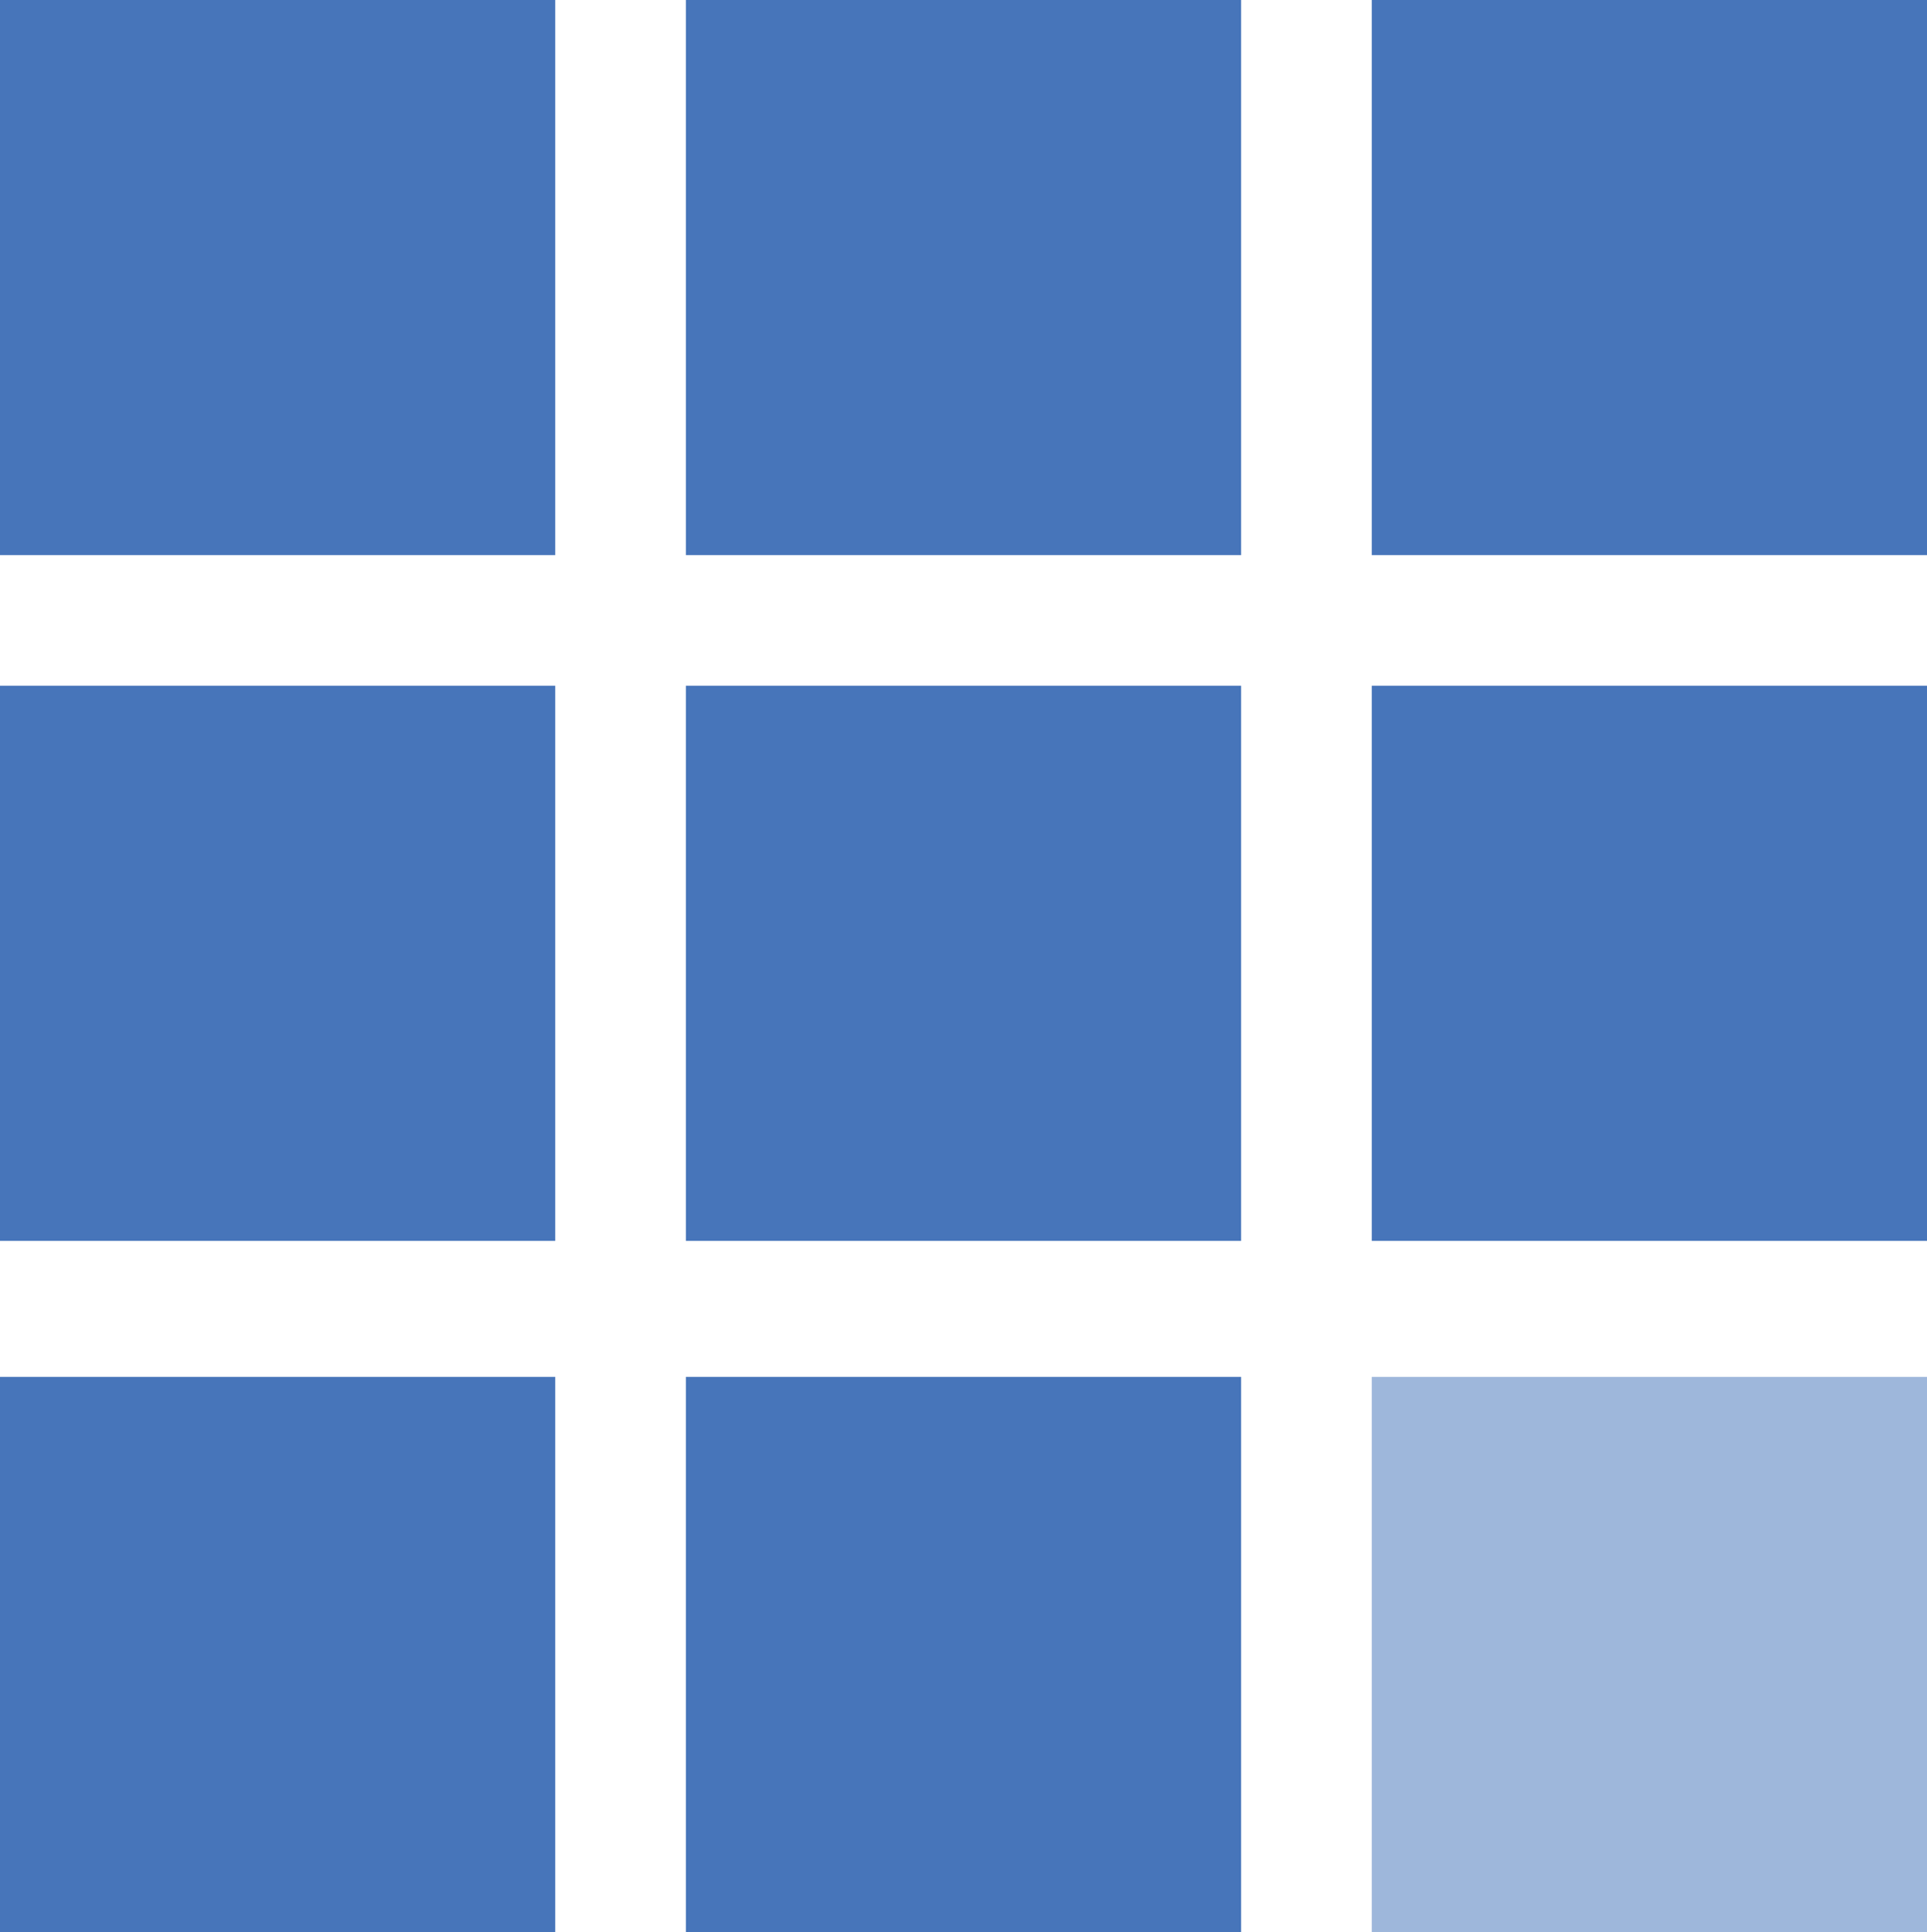 <?xml version="1.0" encoding="UTF-8"?> <!-- Generator: Adobe Illustrator 15.1.0, SVG Export Plug-In . SVG Version: 6.00 Build 0) --> <svg xmlns="http://www.w3.org/2000/svg" xmlns:xlink="http://www.w3.org/1999/xlink" id="Layer_2" x="0px" y="0px" width="59px" height="59.167px" viewBox="0 0 59 59.167" xml:space="preserve"> <path fill="#4775BA" d="M17,17H0V0h17V17z M38,0H21v17h17V0z M59,0H42v17h17V0z M17,21H0v17h17V21z M38,21H21v17h17V21z M59,21H42 v17h17V21z M17,42.166H0v17.001h17V42.166z M38,42.166H21v17.001h17V42.166z"></path> <rect x="42" y="42.166" fill="#9EB7DB" width="17" height="17.001"></rect> </svg> 